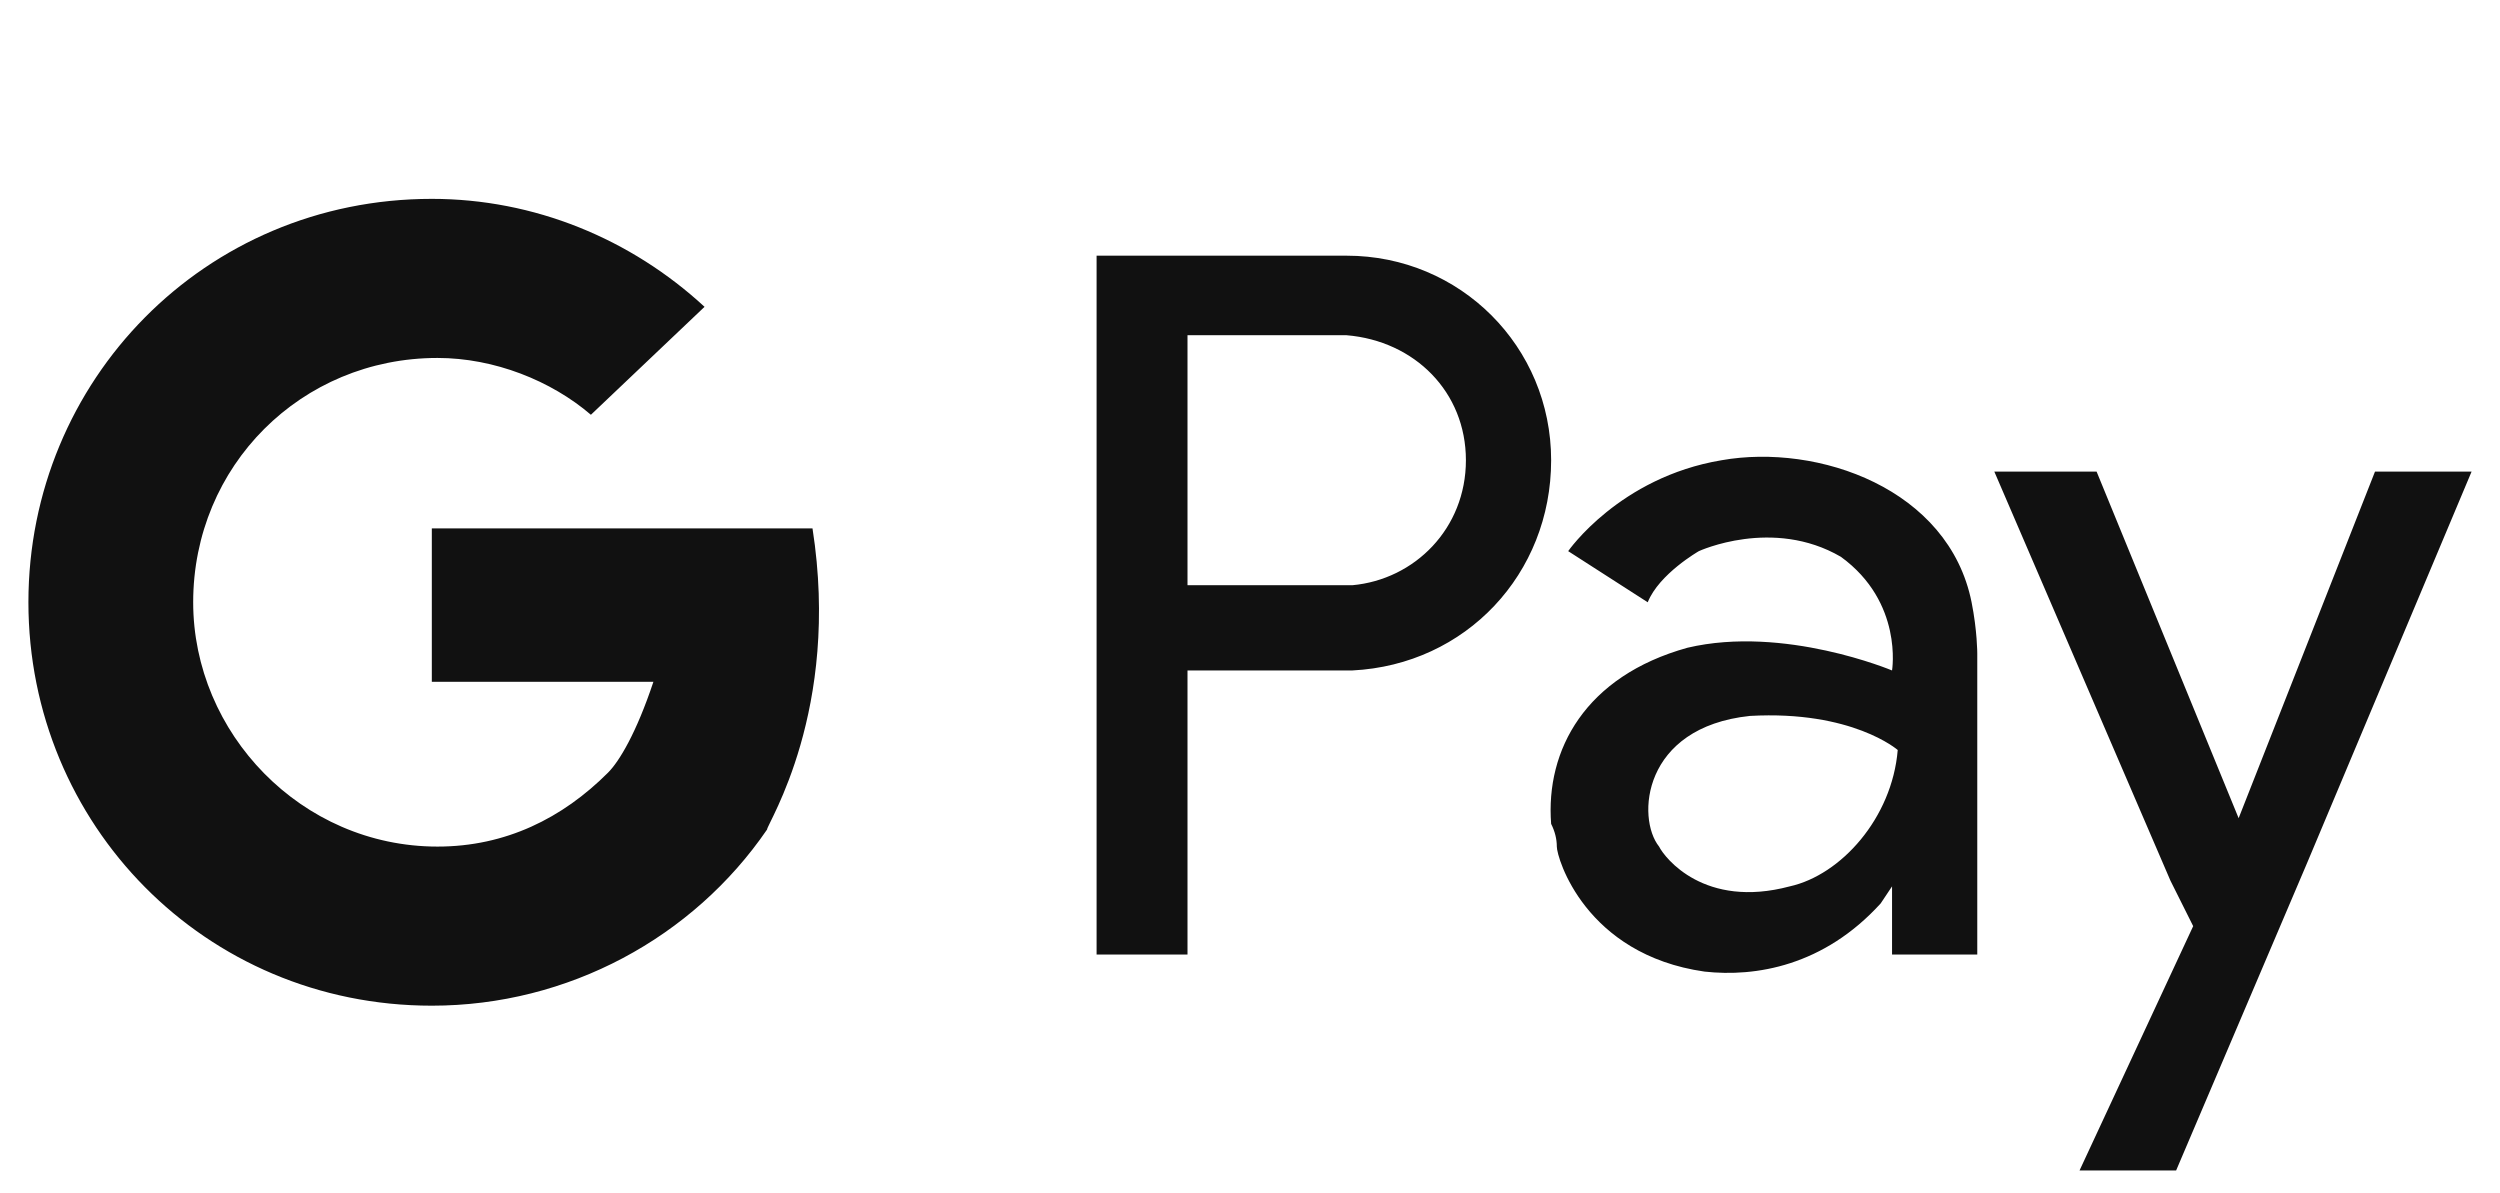 <svg version="1.2" xmlns="http://www.w3.org/2000/svg" viewBox="0 0 44 21" width="44" height="21">
	<title>gpay-logo (2)-svg</title>
	<style>
		.s0 { fill: #111111 } 
	</style>
	<g id="Page-1">
		<g id="gpay-logo">
			<path id="gpay" fill-rule="evenodd" class="s0" d="m13.5 14.6c-1.3 1.9-3.5 3.1-5.9 3.1-4 0-7.1-3.2-7.1-7.1 0-3.9 3.1-7.1 7.1-7.1 1.8 0 3.5 0.7 4.8 1.9l-2 1.9c-0.7-0.6-1.7-1-2.7-1-2.4 0-4.3 1.9-4.3 4.3 0 2.3 1.9 4.3 4.3 4.3 1.2 0 2.2-0.5 3-1.3 0.2-0.2 0.5-0.7 0.8-1.6h-3.9v-2.7h6.7c0.5 3.2-0.8 5.2-0.8 5.3zm10.3-2.8h-2.9v5h-1.6v-12.3h4.4c2 0 3.6 1.6 3.6 3.6 0 2-1.5 3.6-3.5 3.7zm-0.1-5.9h-2.8v4.4h2.9c1.1-0.1 2-1 2-2.2 0-1.2-0.9-2.1-2.1-2.2zm11.1 9.5v1.4h-1.5v-1.2l-0.2 0.3c-1 1.1-2.2 1.3-3.1 1.2-2.1-0.3-2.6-2-2.6-2.2q0-0.2-0.1-0.4c-0.1-1.3 0.6-2.6 2.4-3.1 1.7-0.4 3.6 0.4 3.6 0.4 0 0 0.2-1.2-0.9-2-1.2-0.7-2.5-0.1-2.5-0.1 0 0-0.7 0.4-0.9 0.9-1.4-0.9-1.4-0.9-1.4-0.9 0 0 0.9-1.3 2.7-1.6 1.7-0.3 4 0.5 4.4 2.5 0.1 0.5 0.1 0.9 0.1 0.9zm-4-2.8c-1.9 0.2-2 1.8-1.6 2.3 0.1 0.2 0.8 1.1 2.3 0.7 0.9-0.2 1.8-1.2 1.9-2.4 0 0-0.8-0.7-2.6-0.6zm9.8 2.6l-2.3 5.4h-1.7l2-4.3-0.4-0.8-3.1-7.2h1.8l2.5 6.1 2.4-6.1h1.7z"/>
		</g>
	</g>
</svg>